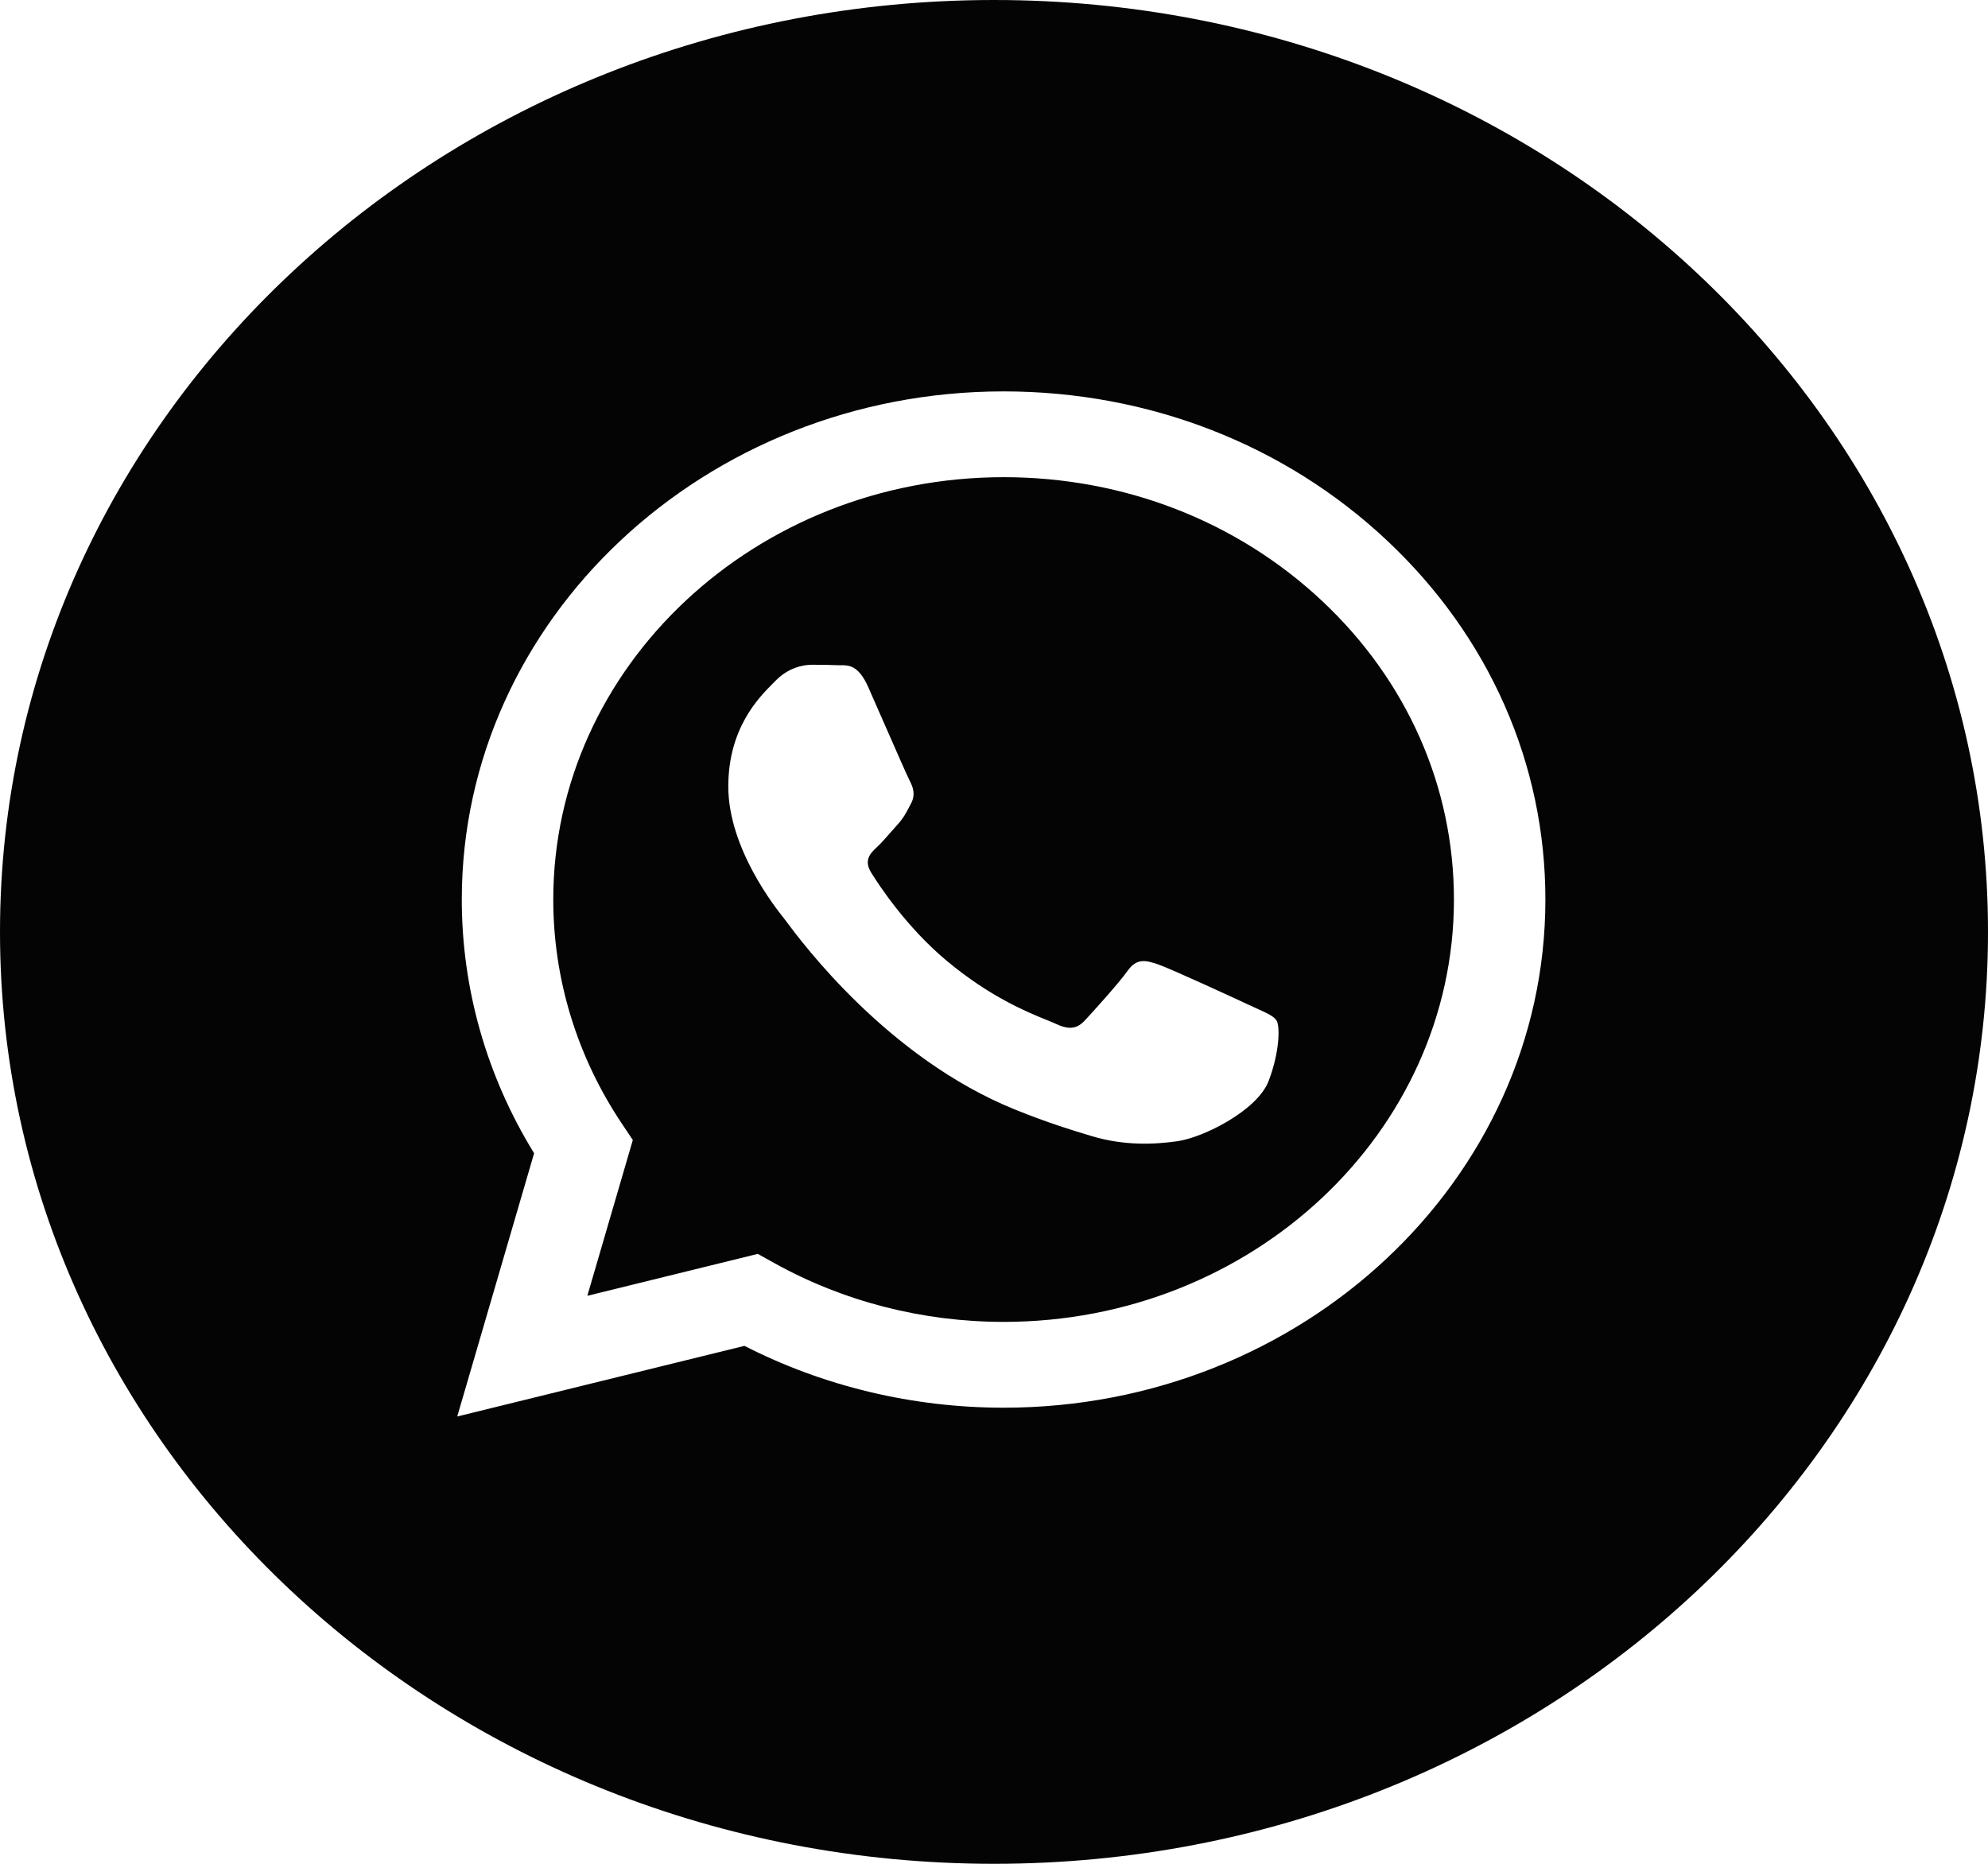 <?xml version="1.0" encoding="UTF-8"?> <svg xmlns="http://www.w3.org/2000/svg" width="128" height="120" viewBox="0 0 128 120" fill="none"> <path fill-rule="evenodd" clip-rule="evenodd" d="M64 120C99.346 120 128 93.137 128 60C128 26.863 99.346 0 64 0C28.654 0 0 26.863 0 60C0 93.137 28.654 120 64 120ZM89.296 34.791C82.71 28.609 73.951 25.203 64.618 25.2C45.391 25.2 29.74 39.87 29.733 57.903C29.731 63.667 31.337 69.293 34.389 74.252L29.44 91.2L47.933 86.653C53.028 89.259 58.766 90.631 64.603 90.634H64.617C83.844 90.634 99.494 75.961 99.502 57.93C99.508 49.19 95.883 40.974 89.296 34.791ZM64.62 85.109H64.608C59.405 85.107 54.302 83.797 49.85 81.32L48.791 80.731L37.816 83.43L40.745 73.399L40.056 72.37C37.154 68.042 35.621 63.04 35.623 57.904C35.629 42.916 48.637 30.723 64.63 30.723C72.374 30.725 79.654 33.557 85.129 38.695C90.603 43.833 93.616 50.662 93.614 57.926C93.608 72.915 80.601 85.109 64.62 85.109ZM80.523 64.751C79.651 64.341 75.366 62.365 74.567 62.092C73.768 61.819 73.186 61.683 72.605 62.501C72.024 63.32 70.354 65.16 69.845 65.705C69.337 66.251 68.828 66.319 67.957 65.909C67.815 65.843 67.62 65.764 67.38 65.666L67.38 65.666C66.152 65.167 63.732 64.183 60.947 61.853C58.356 59.686 56.607 57.01 56.098 56.193C55.589 55.374 56.043 54.932 56.48 54.525C56.741 54.281 57.042 53.937 57.342 53.594C57.492 53.423 57.642 53.252 57.787 53.093C58.156 52.689 58.317 52.382 58.535 51.966C58.574 51.891 58.614 51.813 58.659 51.73C58.95 51.185 58.804 50.708 58.587 50.299C58.441 50.025 57.615 48.14 56.866 46.431C56.493 45.581 56.14 44.774 55.899 44.231C55.274 42.824 54.641 42.828 54.133 42.831C54.065 42.831 54 42.832 53.937 42.829C53.43 42.805 52.848 42.8 52.267 42.8C51.686 42.8 50.742 43.004 49.942 43.823C49.891 43.876 49.833 43.933 49.771 43.996L49.77 43.996C48.862 44.906 46.892 46.878 46.892 50.64C46.892 54.653 49.999 58.53 50.448 59.089L50.451 59.093C50.48 59.129 50.53 59.197 50.603 59.294C51.643 60.694 57.167 68.123 65.342 71.433C67.422 72.275 69.044 72.777 70.311 73.153C72.399 73.775 74.299 73.688 75.802 73.478C77.477 73.243 80.958 71.501 81.685 69.593C82.411 67.684 82.411 66.047 82.193 65.707C82.018 65.431 81.606 65.244 80.995 64.967L80.995 64.967C80.849 64.901 80.691 64.83 80.523 64.751Z" fill="#040404"></path> </svg> 